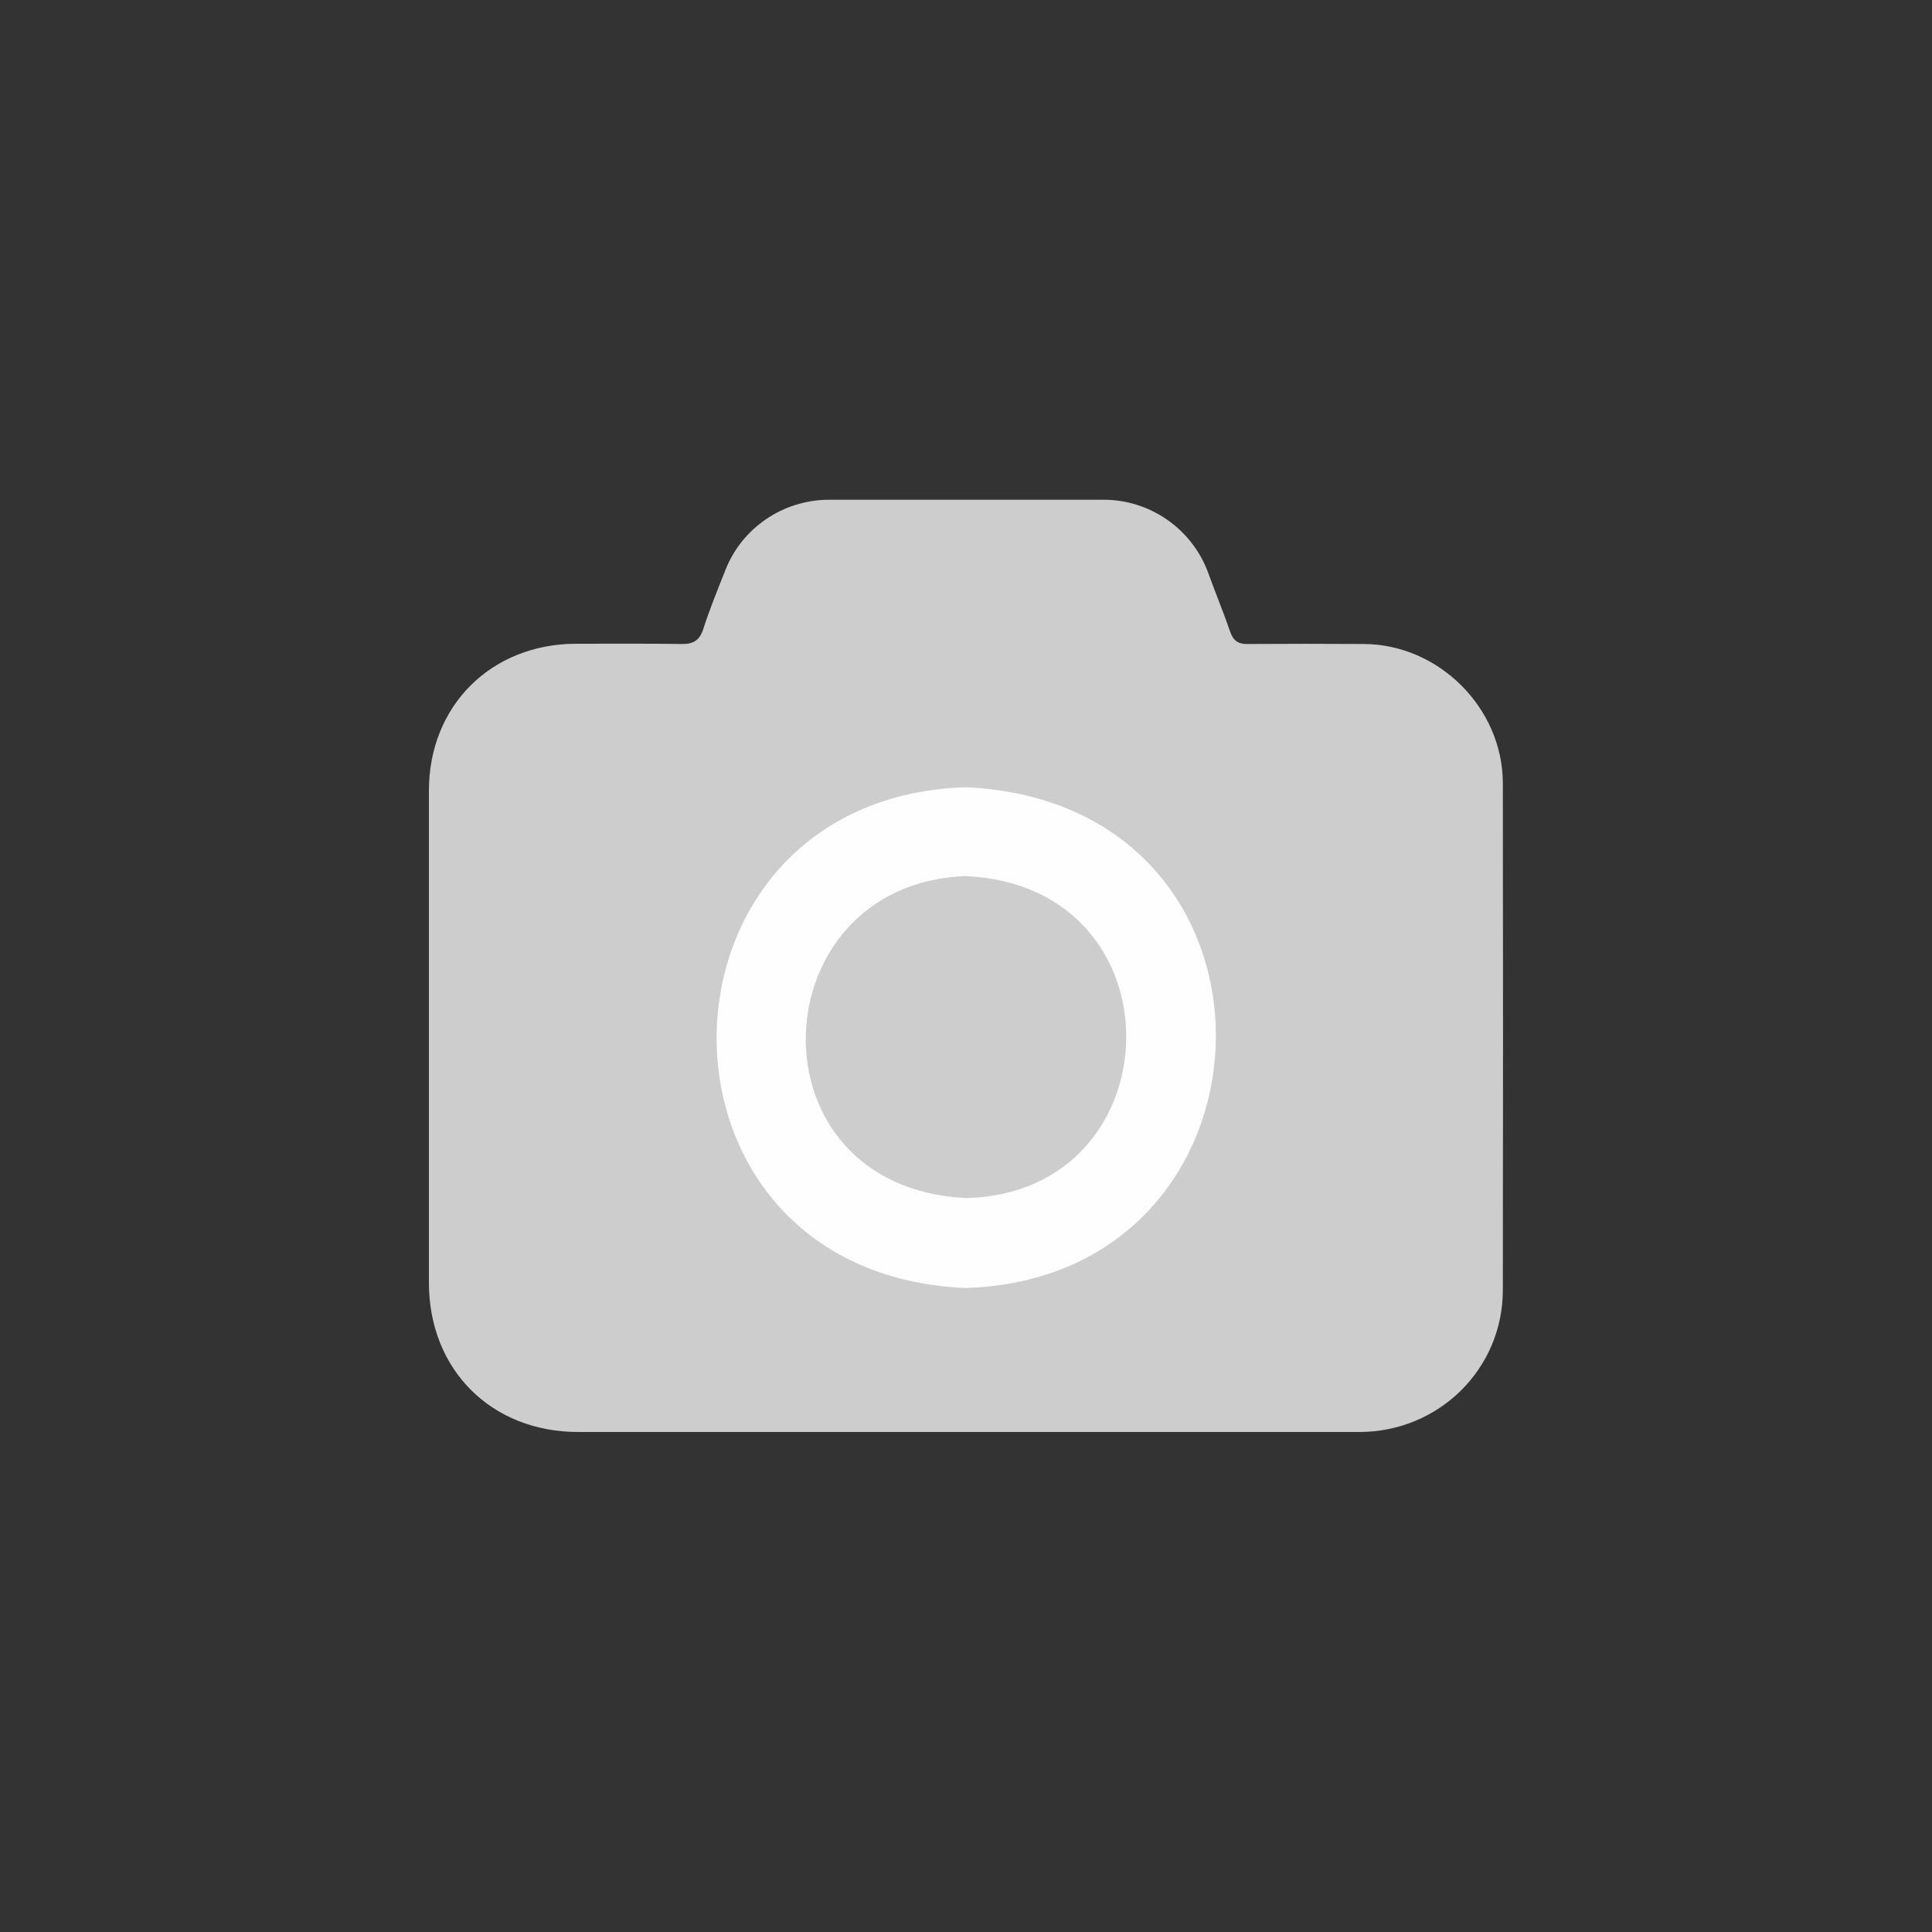<?xml version="1.0" encoding="utf-8"?>
<!-- Generator: Adobe Illustrator 23.1.0, SVG Export Plug-In . SVG Version: 6.00 Build 0)  -->
<svg version="1.1" id="Слой_1" xmlns="http://www.w3.org/2000/svg" xmlns:xlink="http://www.w3.org/1999/xlink" x="0px" y="0px"
	 viewBox="0 0 750 750" style="enable-background:new 0 0 750 750;" xml:space="preserve">
<rect x="0" y="0" width="750" height="750" fill="#333333" stroke="none"/>
<style type="text/css">
	.st0{fill:#CDCDCD;}
	.st1{fill:#FEFEFE;}
</style>
<g>
	<path class="st0" d="M224.5,555.9c-33.8,0-58-24.2-58-58c0-63.6,0-127.3,0-190.9c0-33,24.1-57,57.1-57.1c13.7,0,27.3-0.1,41,0.1
		c4.5,0.1,7-1.4,8.4-5.8c2.5-7.8,5.6-15.3,8.6-22.9c6.4-16.4,22.4-27.2,40-27.3c35.6,0,71.3,0,106.9,0c18.2,0,34.5,11.6,40.6,28.6
		c2.7,7.5,5.8,14.9,8.4,22.5c1.2,3.6,3.2,5,6.9,4.9c15-0.1,30-0.1,45,0c29.1,0.1,53.9,24.8,54,53.9c0.1,65.6,0.1,131.3,0,196.9
		c0,30.5-24.7,55-55.6,55.1L224.5,555.9z"/>
	<path class="st1" d="M374.7,500c-130.3-5.8-127.2-190.5,0.4-194.4C507.2,311.9,501.5,496.2,374.7,500z"/>
	<path class="st0" d="M375,465.1c-85.5-4.3-80.3-122.1-0.1-125C459.6,344,456.3,463.2,375,465.1z"/>
</g>
</svg>
